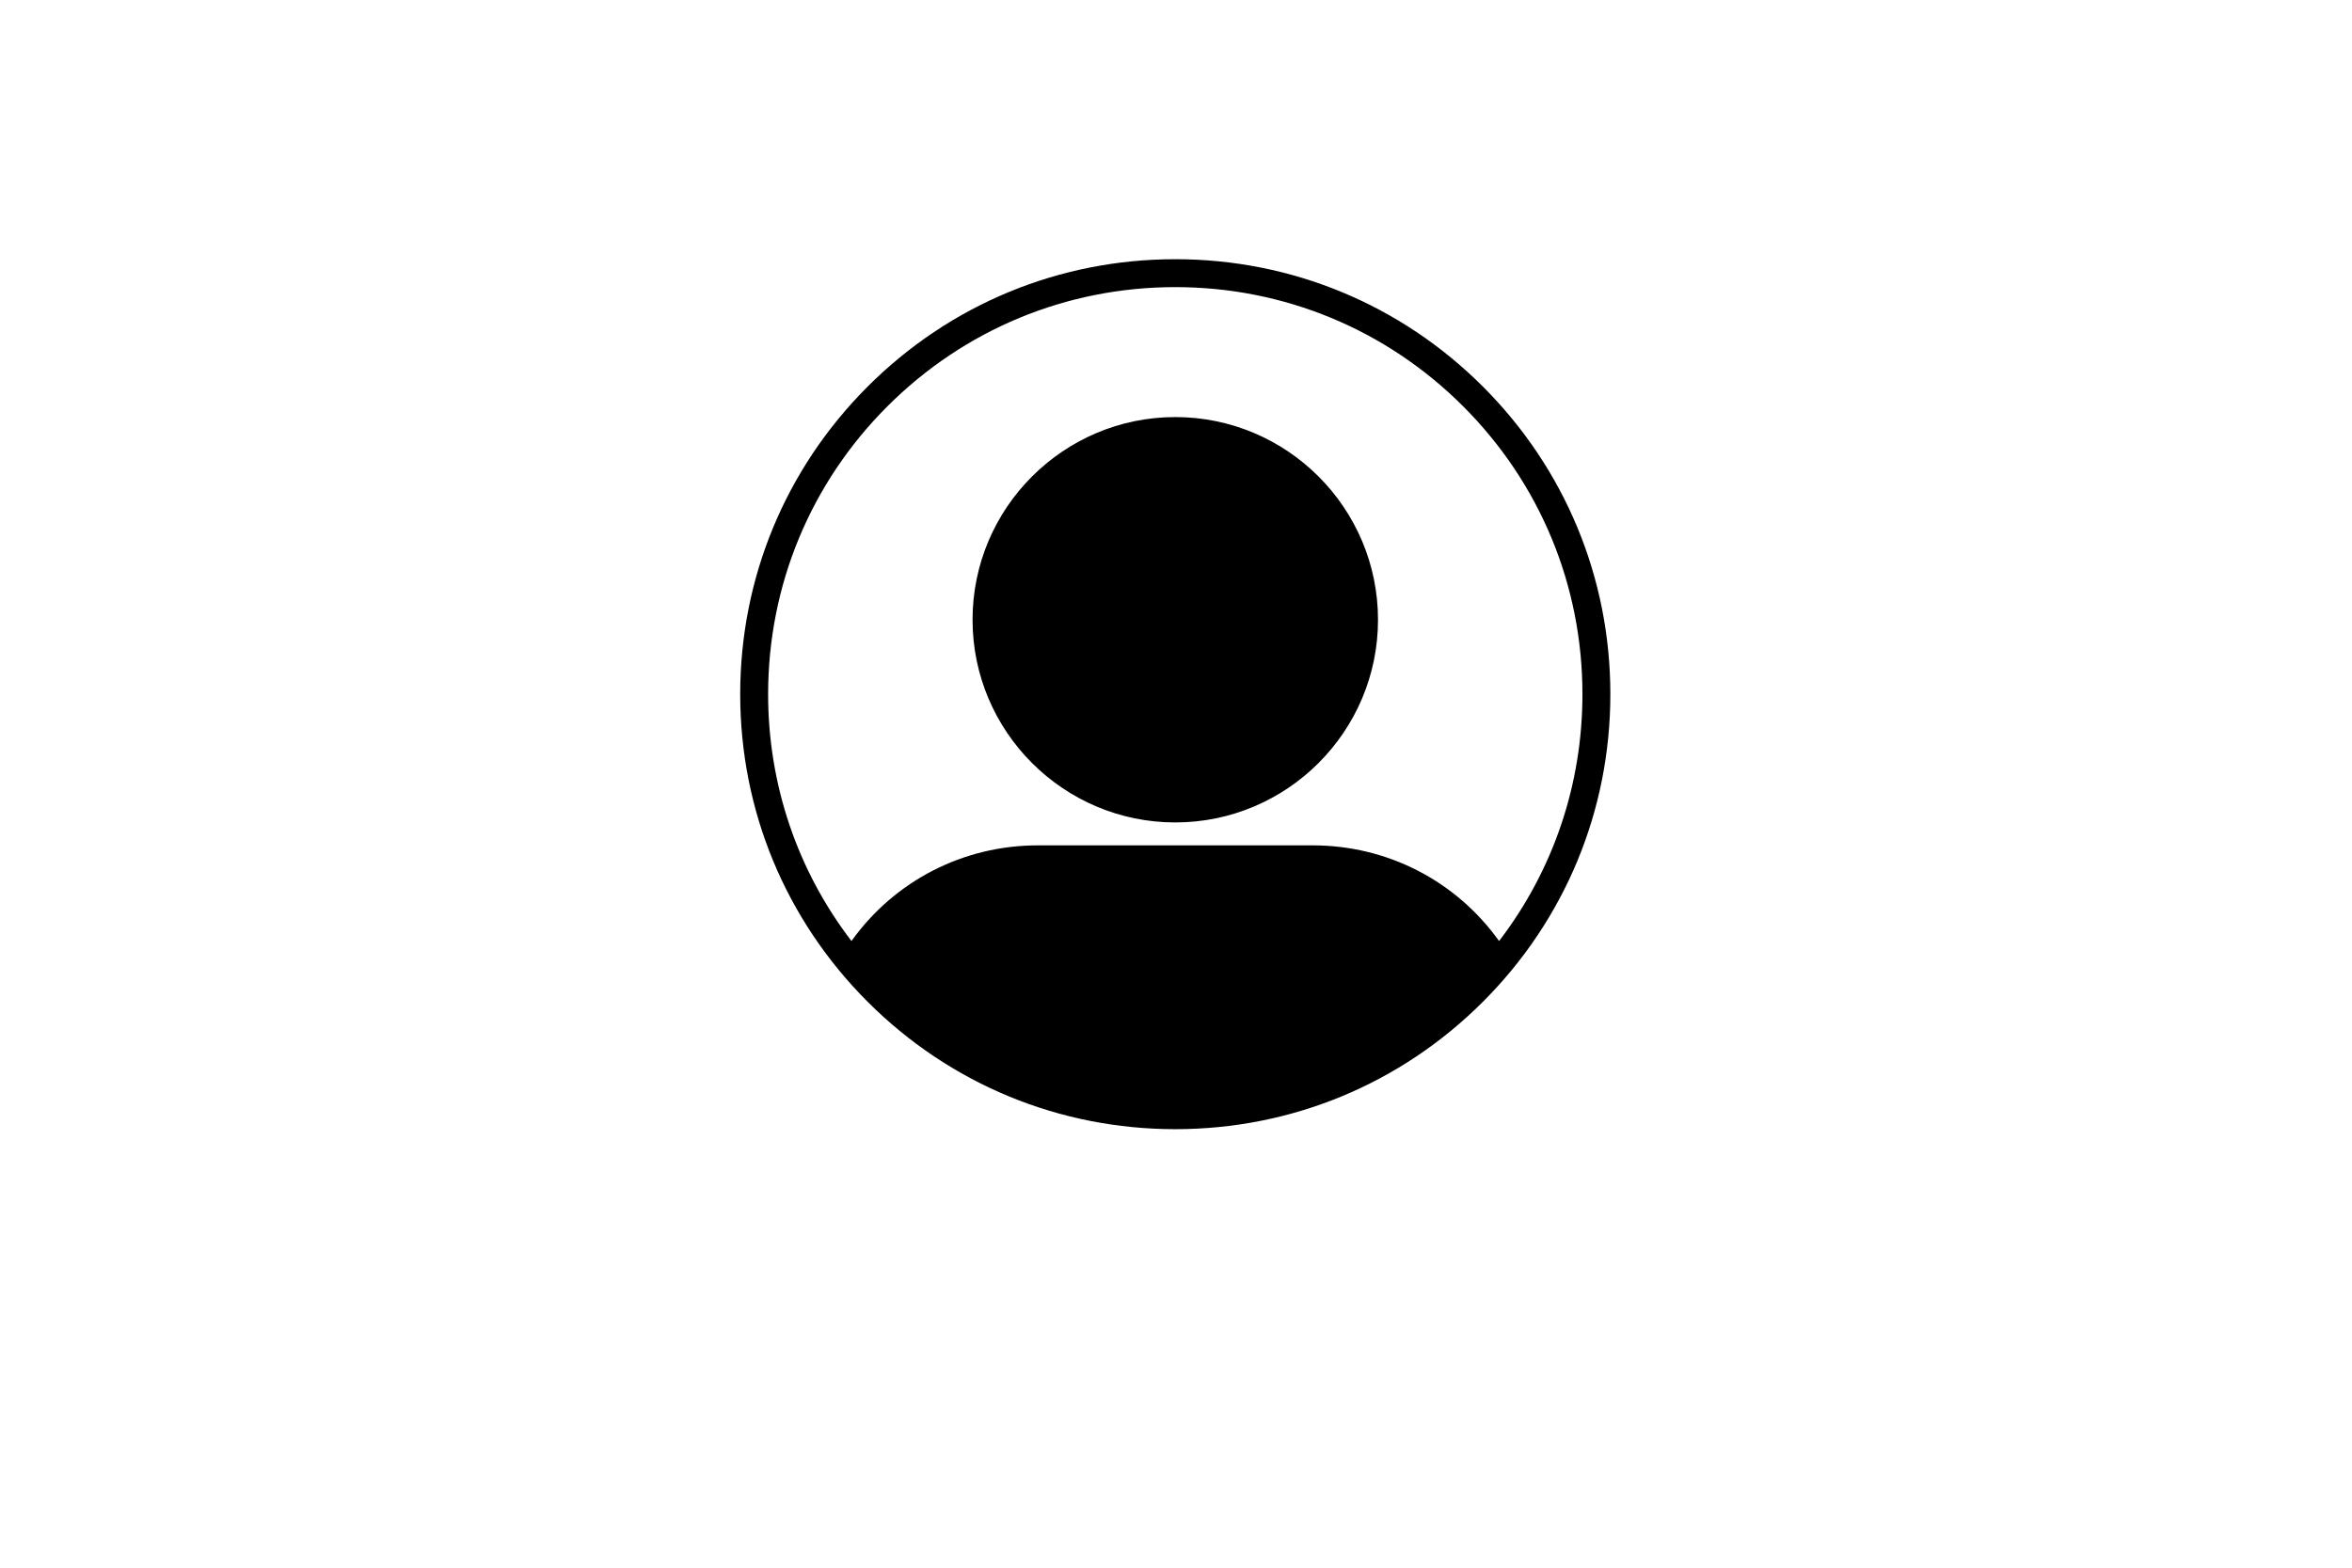 <svg xmlns="http://www.w3.org/2000/svg" xmlns:xlink="http://www.w3.org/1999/xlink" width="1290" zoomAndPan="magnify" viewBox="0 0 967.5 645" height="860" preserveAspectRatio="xMidYMid meet" version="1.2"><defs><clipPath id="42fbddd322"><path d="M 304.484 106.645 L 662.43 106.645 L 662.43 464.59 L 304.484 464.59 Z M 304.484 106.645 "/></clipPath></defs><g id="a137d087af"><g clip-rule="nonzero" clip-path="url(#42fbddd322)"><path style=" stroke:none;fill-rule:nonzero;fill:#000000;fill-opacity:1;" d="M 610.004 159.062 C 576.203 125.262 531.258 106.645 483.453 106.645 C 435.648 106.645 390.707 125.262 356.902 159.062 C 323.102 192.867 304.484 237.809 304.484 285.613 C 304.484 333.418 323.102 378.359 356.902 412.164 C 390.707 445.969 435.648 464.582 483.453 464.582 C 531.258 464.582 576.203 445.969 610.004 412.164 C 643.809 378.359 662.422 333.418 662.422 285.613 C 662.422 237.809 643.809 192.867 610.004 159.062 Z M 365.023 167.184 C 396.66 135.551 438.719 118.129 483.453 118.129 C 528.191 118.129 570.25 135.551 601.883 167.184 C 633.516 198.816 650.938 240.875 650.938 285.613 C 650.938 322.805 638.891 358.137 616.652 387.172 C 598.961 362.43 570.703 347.812 540.016 347.812 L 426.891 347.812 C 396.207 347.812 367.949 362.43 350.254 387.172 C 328.02 358.137 315.969 322.805 315.969 285.613 C 315.969 240.875 333.391 198.816 365.023 167.184 Z M 483.453 338.379 C 529.438 338.379 566.844 300.969 566.844 254.988 C 566.844 209.004 529.438 171.598 483.453 171.598 C 437.473 171.598 400.062 209.004 400.062 254.988 C 400.062 300.969 437.473 338.379 483.453 338.379 Z M 483.453 338.379 "/></g></g></svg>